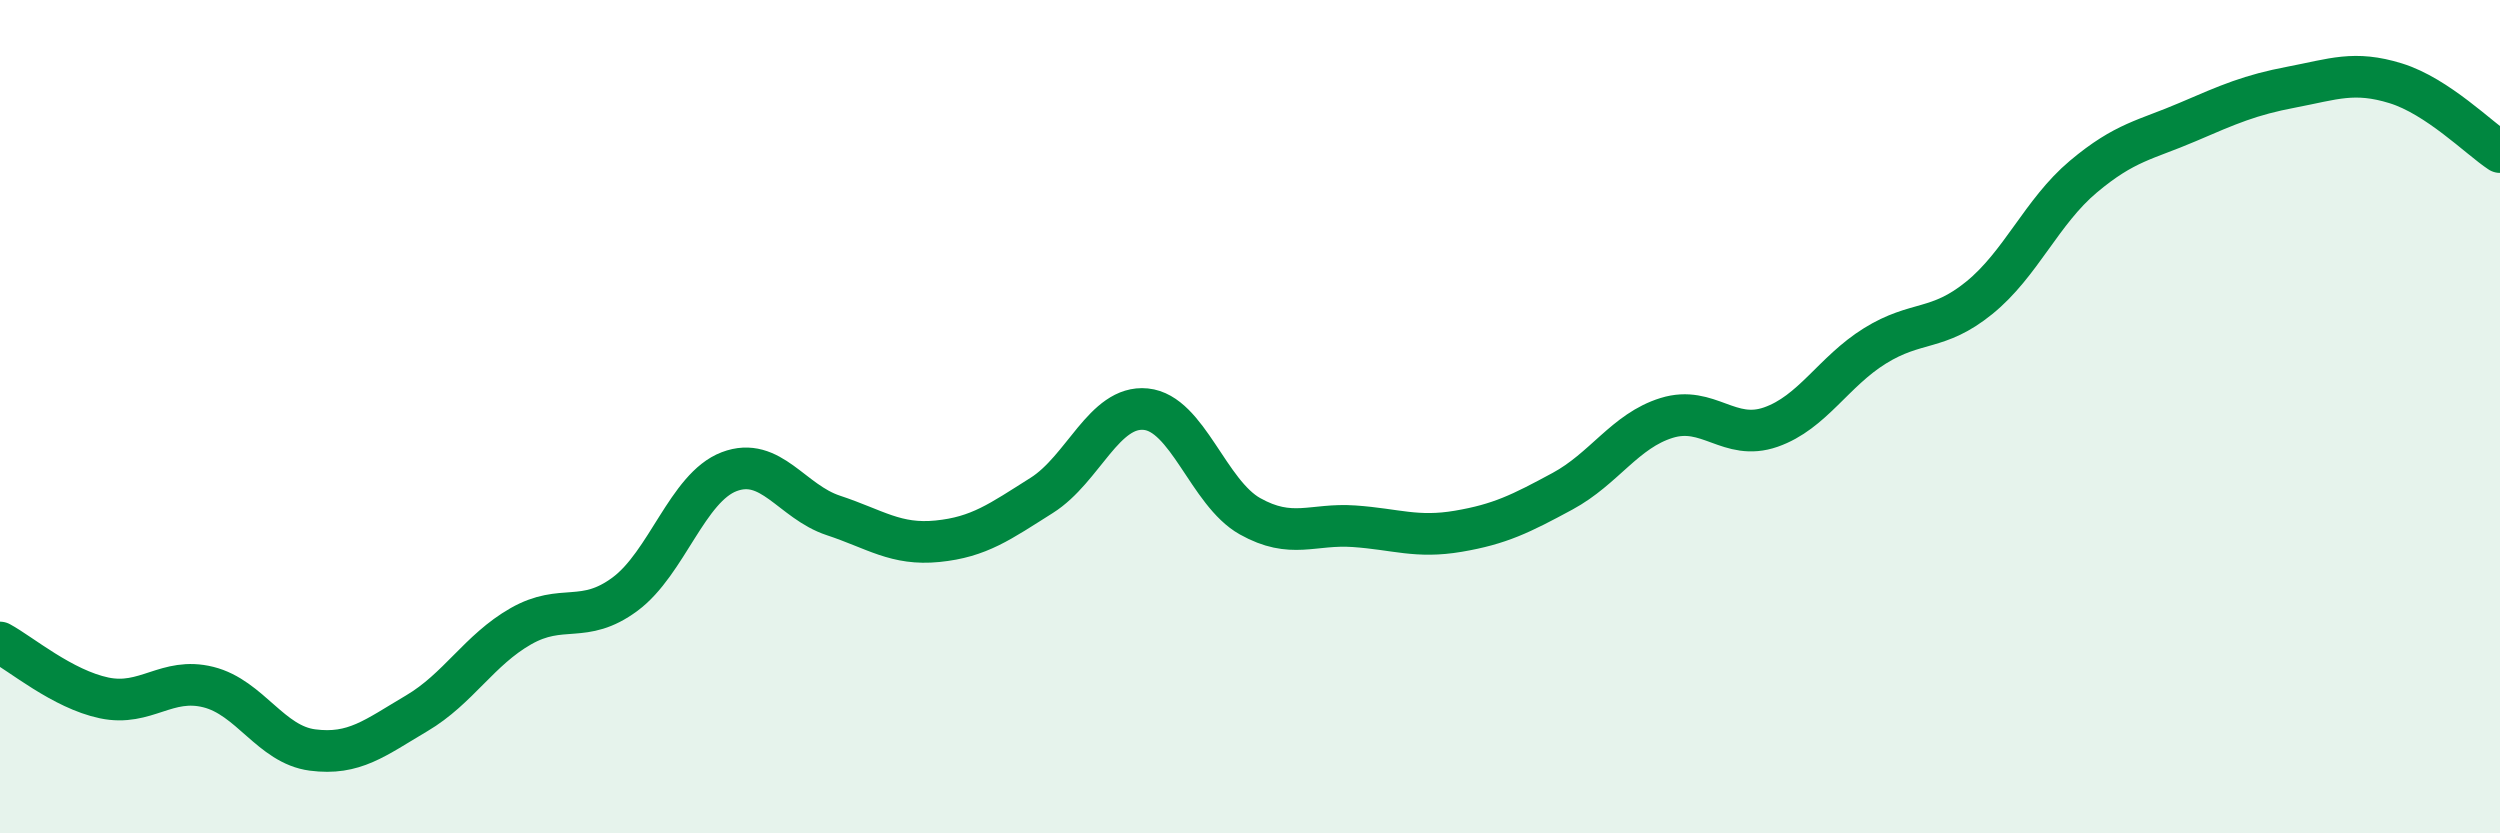 
    <svg width="60" height="20" viewBox="0 0 60 20" xmlns="http://www.w3.org/2000/svg">
      <path
        d="M 0,15.42 C 0.5,15.69 1.5,16.54 2.5,16.75 C 3.5,16.96 4,16.24 5,16.49 C 6,16.74 6.5,17.87 7.5,18 C 8.5,18.13 9,17.71 10,17.12 C 11,16.53 11.5,15.6 12.5,15.03 C 13.5,14.46 14,15 15,14.26 C 16,13.52 16.5,11.7 17.5,11.32 C 18.5,10.94 19,12.04 20,12.37 C 21,12.7 21.5,13.09 22.5,12.99 C 23.5,12.89 24,12.52 25,11.89 C 26,11.26 26.5,9.72 27.5,9.82 C 28.5,9.92 29,11.83 30,12.39 C 31,12.95 31.5,12.56 32.5,12.63 C 33.5,12.7 34,12.92 35,12.75 C 36,12.58 36.5,12.33 37.5,11.79 C 38.5,11.25 39,10.34 40,10.03 C 41,9.72 41.5,10.6 42.5,10.25 C 43.5,9.9 44,8.92 45,8.3 C 46,7.68 46.5,7.96 47.5,7.15 C 48.5,6.34 49,5.08 50,4.24 C 51,3.4 51.5,3.36 52.5,2.93 C 53.5,2.5 54,2.28 55,2.09 C 56,1.9 56.5,1.69 57.5,2 C 58.5,2.31 59.5,3.32 60,3.65L60 20L0 20Z"
        fill="#008740"
        opacity="0.1"
        stroke-linecap="round"
        stroke-linejoin="round"
      />
      <path
        d="M 0,15.42 C 0.5,15.69 1.5,16.54 2.5,16.75 C 3.5,16.96 4,16.24 5,16.49 C 6,16.74 6.5,17.87 7.5,18 C 8.5,18.13 9,17.71 10,17.12 C 11,16.53 11.5,15.6 12.5,15.03 C 13.5,14.46 14,15 15,14.26 C 16,13.52 16.5,11.7 17.5,11.32 C 18.5,10.94 19,12.04 20,12.37 C 21,12.7 21.5,13.09 22.5,12.99 C 23.5,12.89 24,12.52 25,11.89 C 26,11.26 26.5,9.72 27.5,9.82 C 28.5,9.92 29,11.83 30,12.39 C 31,12.95 31.5,12.56 32.5,12.63 C 33.5,12.7 34,12.92 35,12.75 C 36,12.58 36.5,12.33 37.5,11.79 C 38.5,11.25 39,10.34 40,10.03 C 41,9.72 41.5,10.6 42.5,10.25 C 43.5,9.9 44,8.92 45,8.3 C 46,7.68 46.5,7.96 47.5,7.15 C 48.5,6.34 49,5.08 50,4.24 C 51,3.4 51.5,3.36 52.5,2.93 C 53.5,2.5 54,2.28 55,2.09 C 56,1.9 56.5,1.69 57.5,2 C 58.5,2.31 59.5,3.32 60,3.65"
        stroke="#008740"
        stroke-width="1"
        fill="none"
        stroke-linecap="round"
        stroke-linejoin="round"
      />
    </svg>
  